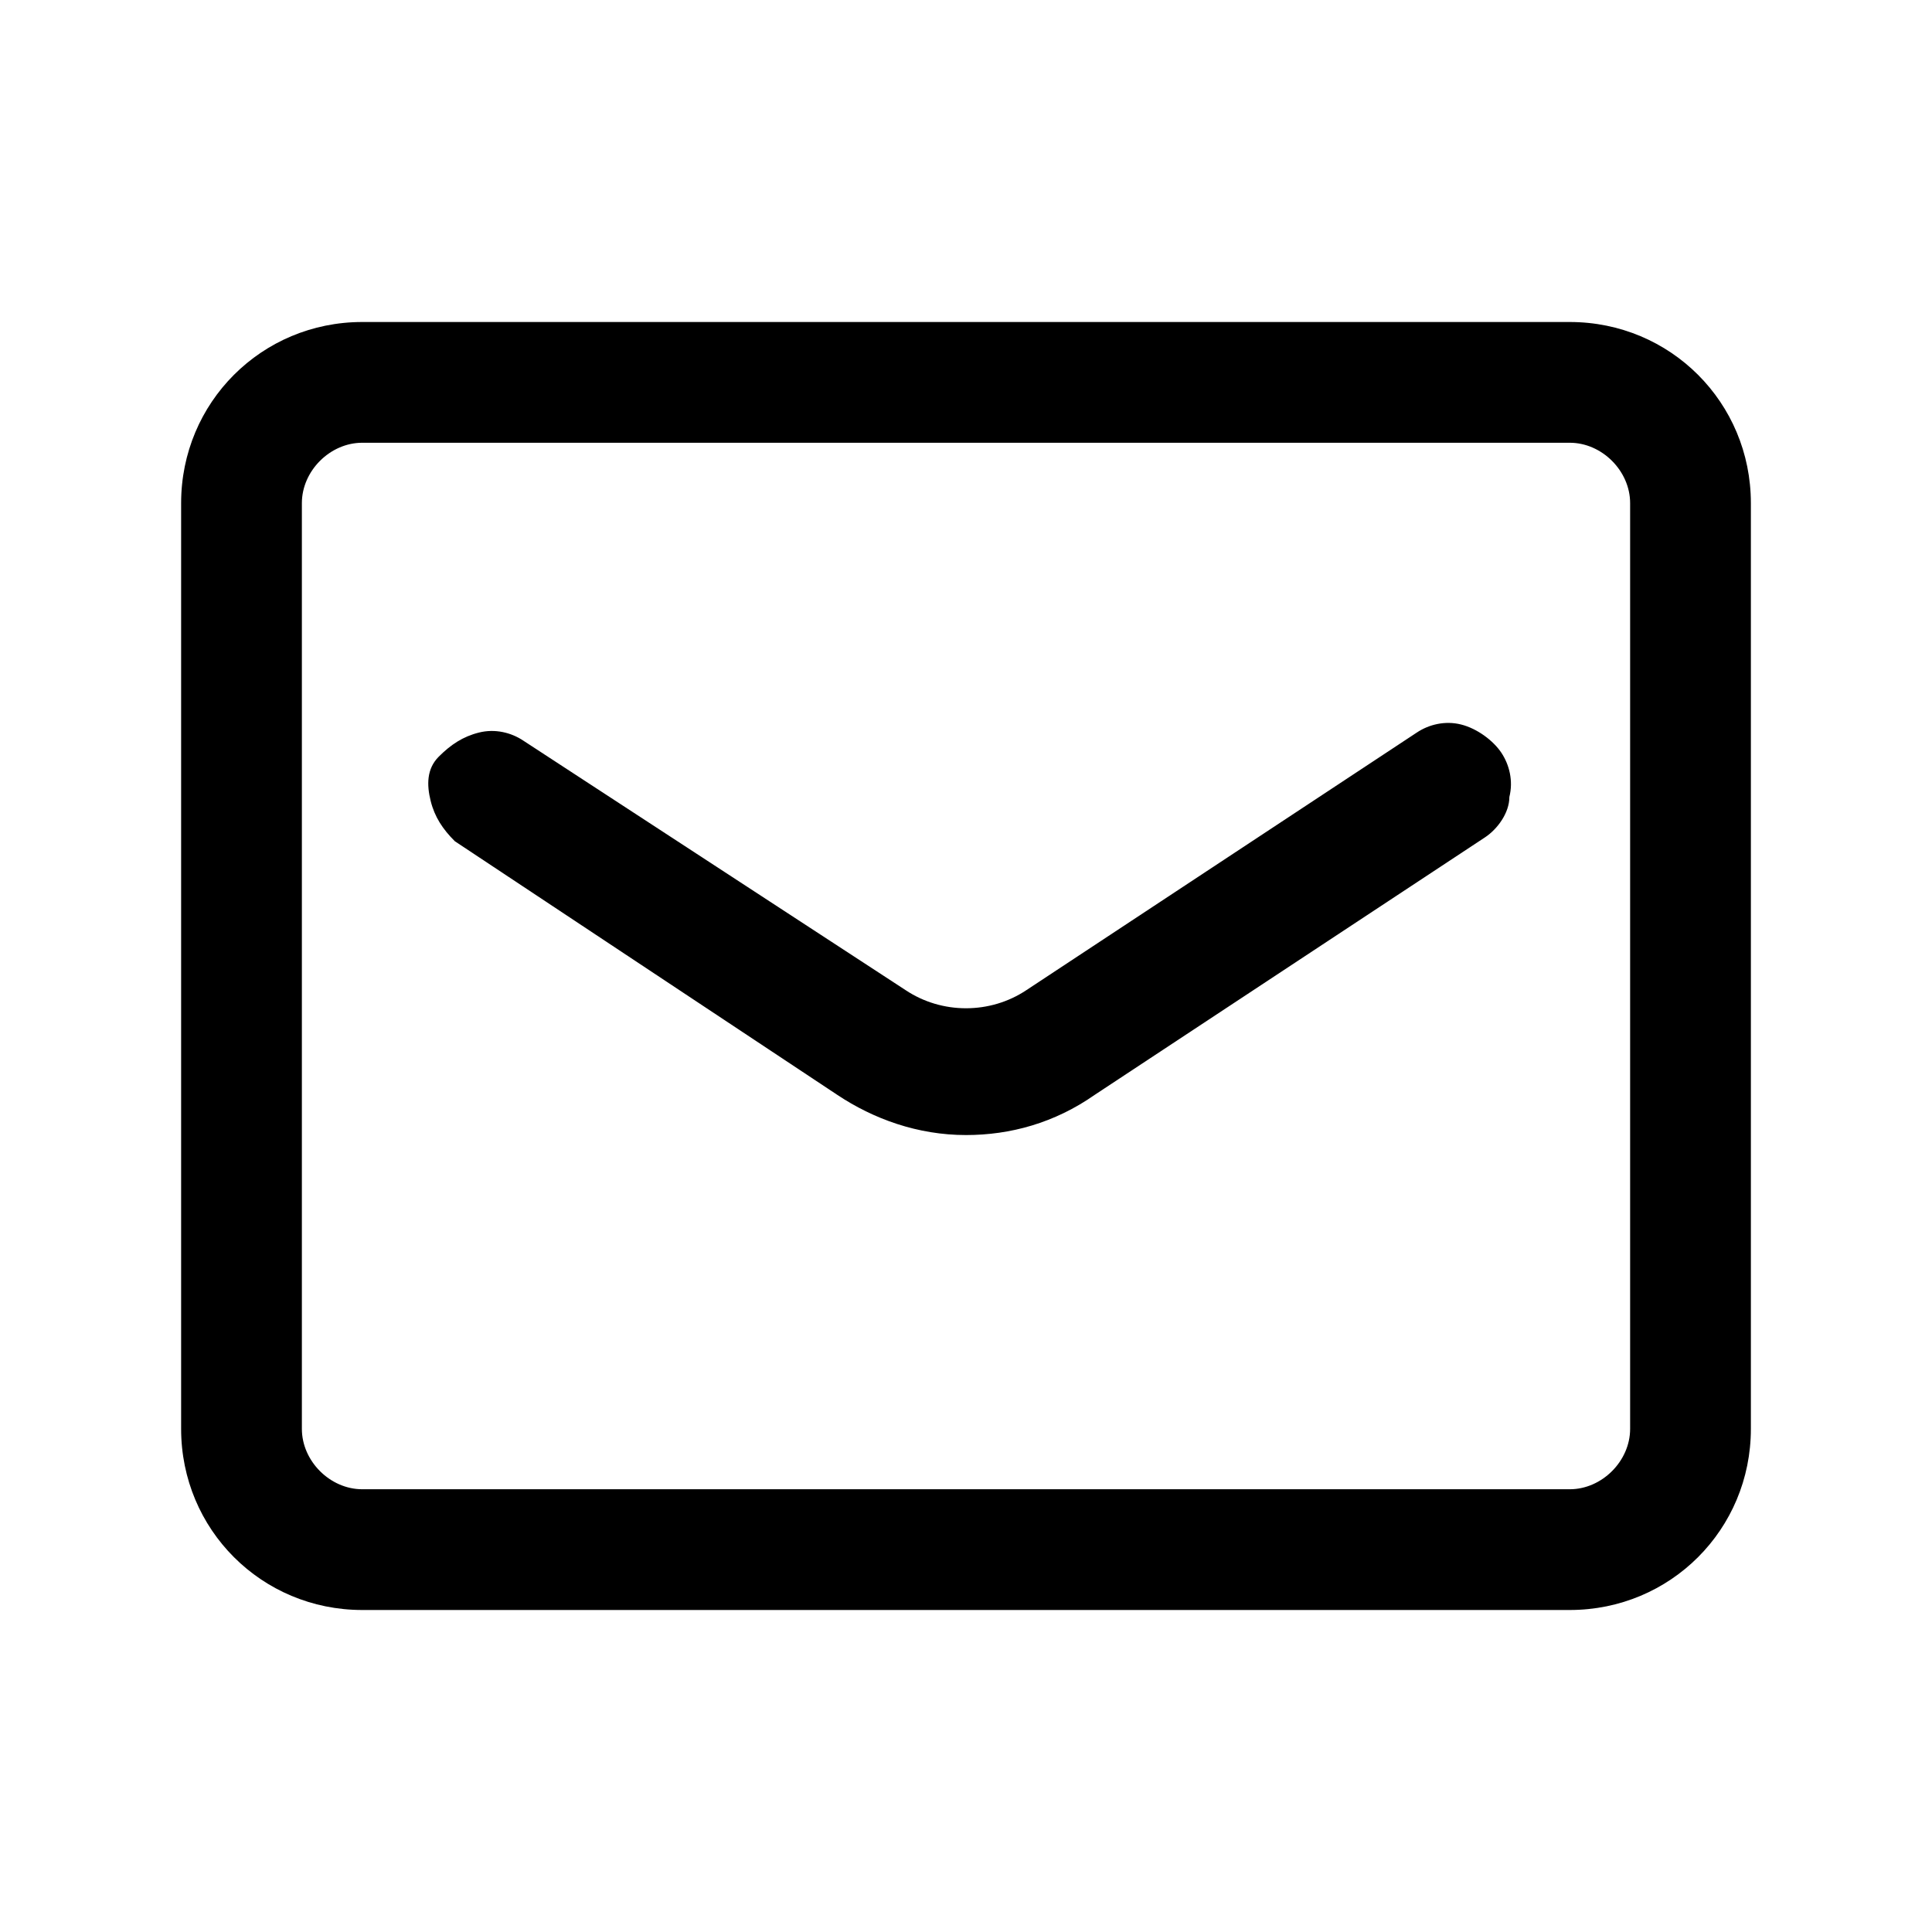 <?xml version="1.0" encoding="utf-8"?>
<!-- Generator: Adobe Illustrator 24.3.0, SVG Export Plug-In . SVG Version: 6.00 Build 0)  -->
<svg version="1.1" id="レイヤー_1" xmlns="http://www.w3.org/2000/svg" xmlns:xlink="http://www.w3.org/1999/xlink" x="0px"
	 y="0px" viewBox="0 0 48 48" style="enable-background:new 0 0 48 48;" xml:space="preserve">
<g>
	<path d="M39,8H9c-2.5,0-4.5,2-4.5,4.5v23C4.5,38,6.5,40,9,40h30c2.5,0,4.5-2,4.5-4.5v-23C43.5,10,41.5,8,39,8z M40.5,12.5v23
		c0,0.8-0.7,1.5-1.5,1.5H9c-0.8,0-1.5-0.7-1.5-1.5v-23C7.5,11.7,8.2,11,9,11h30C39.8,11,40.5,11.7,40.5,12.5z"/>
	<path d="M36.3,18c-0.4-0.1-0.8,0-1.1,0.2l-9.7,6.4c-0.9,0.6-2.1,0.6-3,0L13,18.4c-0.3-0.2-0.7-0.3-1.1-0.2c-0.4,0.1-0.7,0.3-1,0.6
		s-0.3,0.7-0.2,1.1c0.1,0.4,0.3,0.7,0.6,1l9.5,6.3c0.9,0.6,2,1,3.2,1c1.1,0,2.2-0.3,3.2-1l9.7-6.4c0.3-0.2,0.6-0.6,0.6-1
		c0.1-0.4,0-0.8-0.2-1.1S36.7,18.1,36.3,18z"/>
</g>
</svg>
